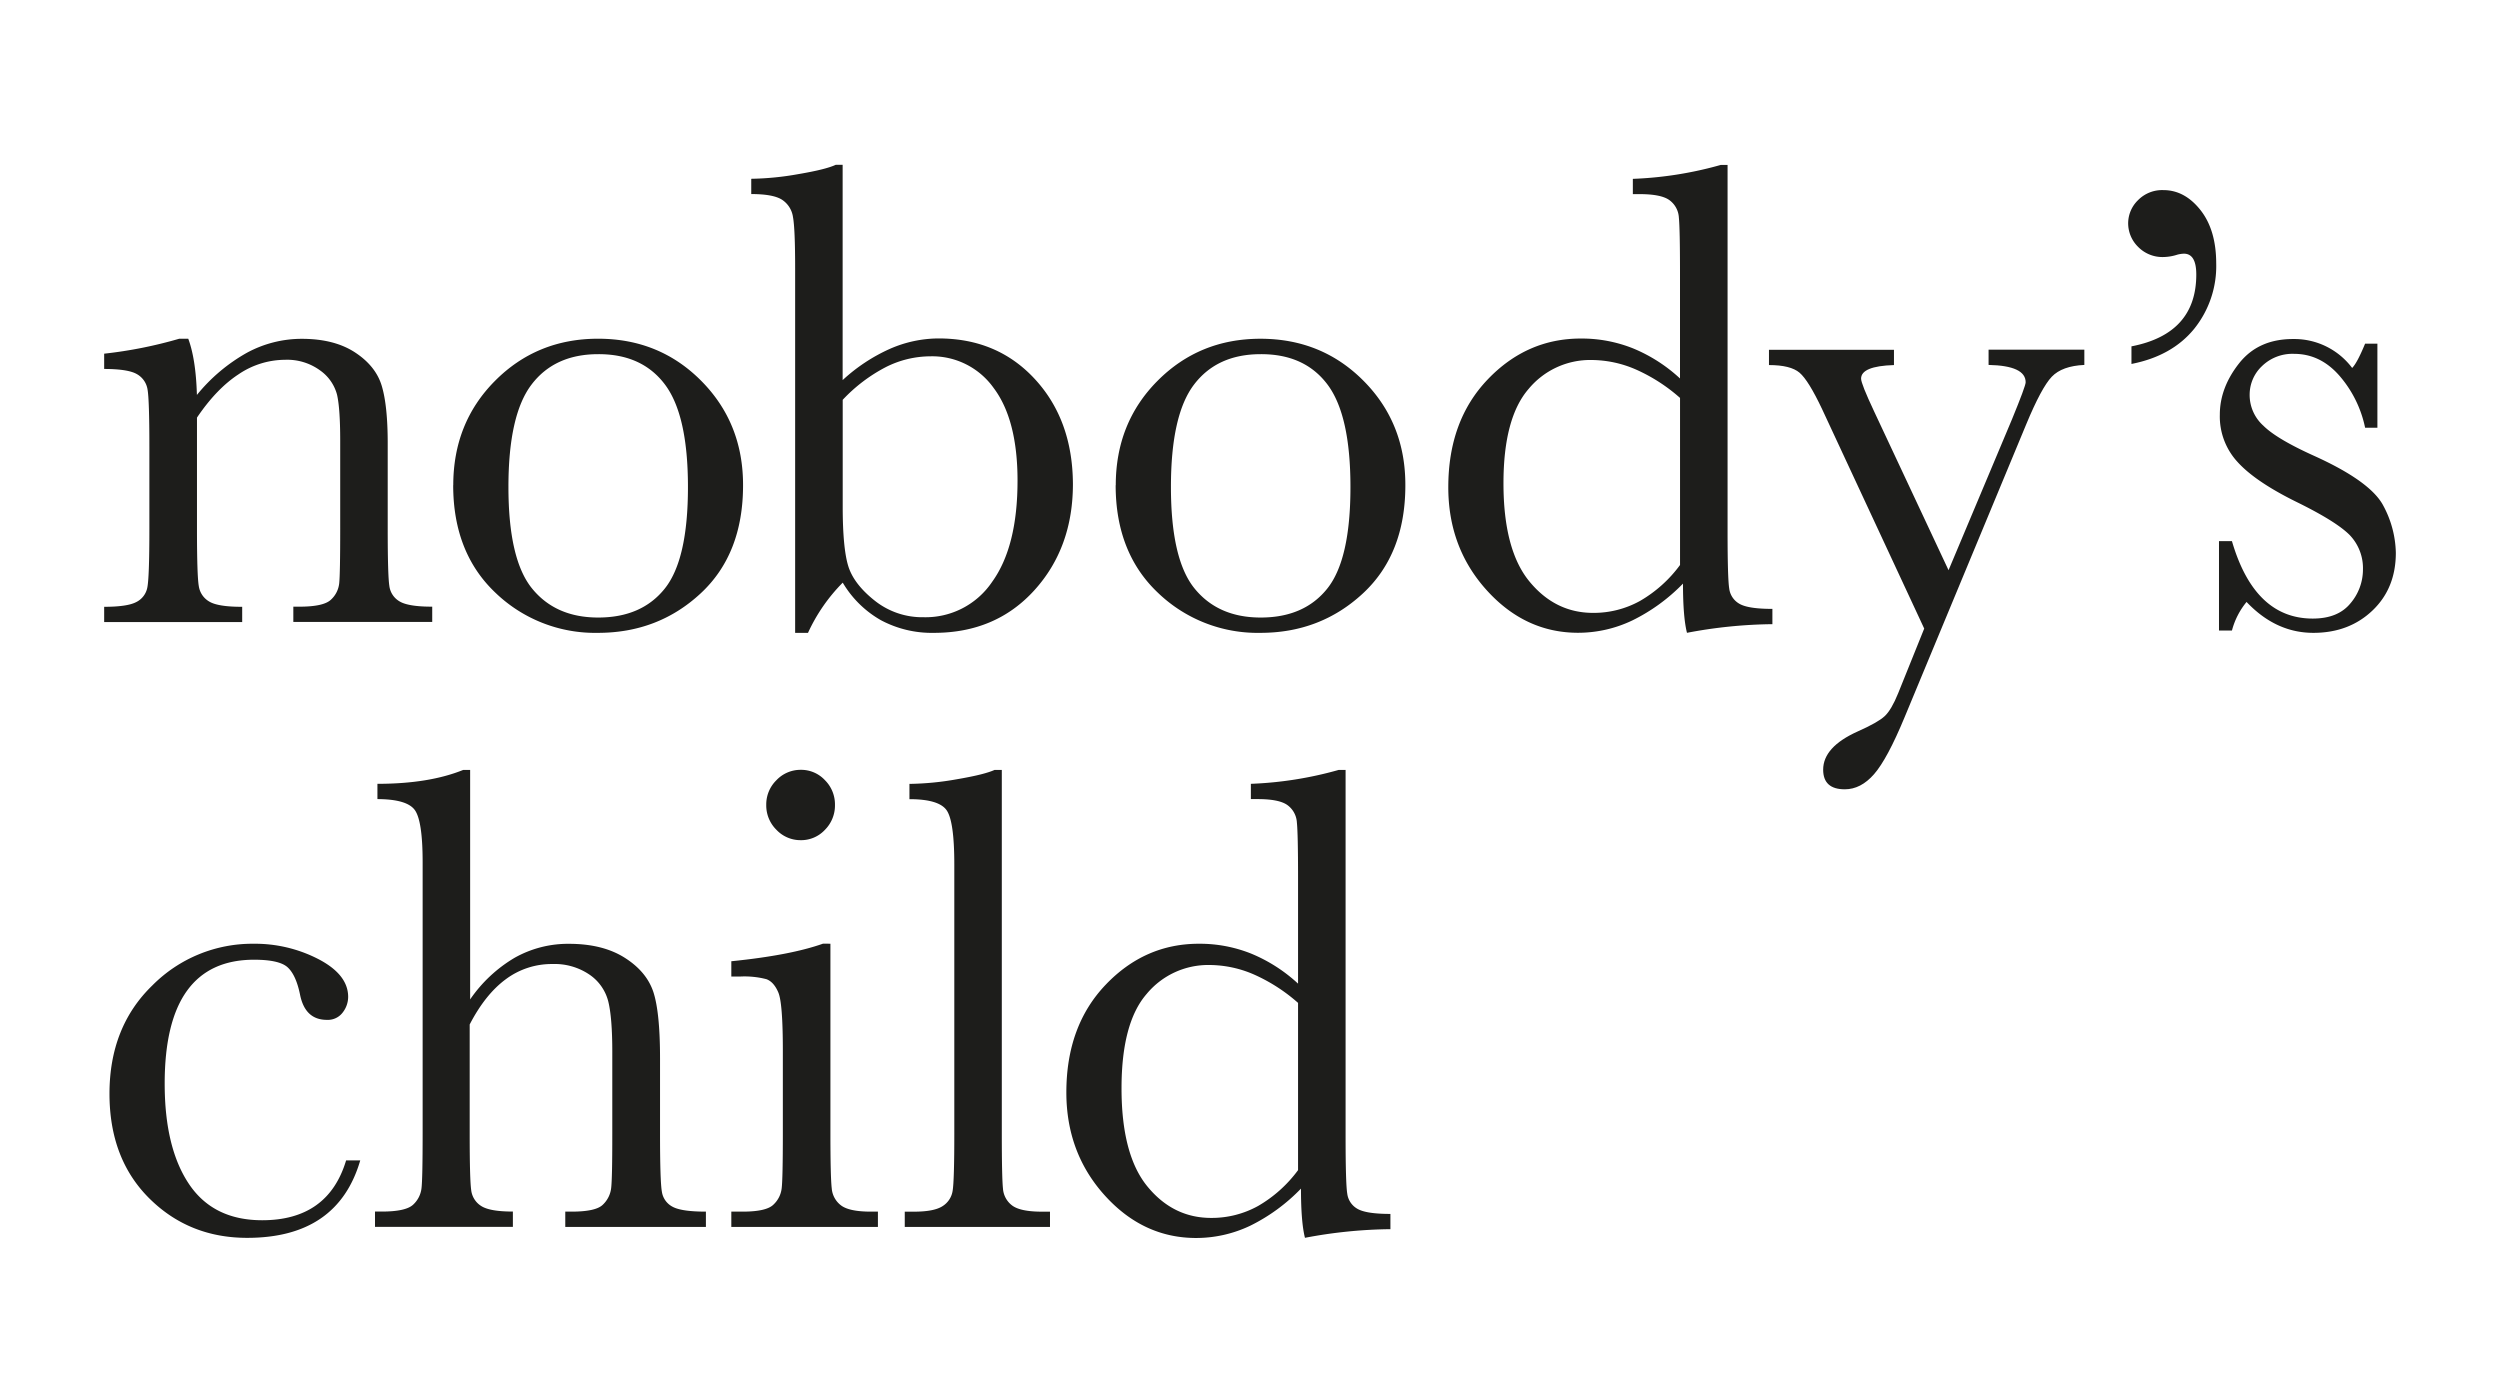 <svg id="Layer_1" data-name="Layer 1" xmlns="http://www.w3.org/2000/svg" xmlns:xlink="http://www.w3.org/1999/xlink" viewBox="0 0 720 402"><defs><style>.cls-1{fill:none;}.cls-2{clip-path:url(#clip-path);}.cls-3{fill:#1d1d1b;}</style><clipPath id="clip-path"><rect class="cls-1" x="-57.23" y="-107" width="835.12" height="590.55"/></clipPath></defs><title>Artboard 1</title><path class="cls-3" d="M51.64,97.56h2.58q2.2,5.94,2.49,16.18a50,50,0,0,1,14.43-12.16,33.12,33.12,0,0,1,15.77-4q9.36,0,15.34,3.92t7.69,9.62q1.72,5.69,1.72,16.61v24.5q0,13.59.48,16.56a6,6,0,0,0,3,4.45q2.54,1.49,9.34,1.48v4.4h-40v-4.4H86.3q6.89,0,9-2A7.44,7.44,0,0,0,97.69,168q.29-2.68.29-15.79V126.94q0-9.28-.91-13.26a12.44,12.44,0,0,0-4.88-7,16.07,16.07,0,0,0-10.1-3.06,24,24,0,0,0-13.36,4.16q-6.37,4.16-12,12.49v32q0,13.59.53,16.56a6.15,6.15,0,0,0,3.06,4.45q2.53,1.49,9.43,1.48v4.4H30v-4.4q6.61,0,9.19-1.34a5.9,5.9,0,0,0,3.21-4.07q.62-2.73.62-17.11V128.79q0-13.71-.53-16.63a6.15,6.15,0,0,0-3.06-4.41q-2.54-1.48-9.43-1.49v-4.4a126.22,126.22,0,0,0,21.64-4.31Z"/><path class="cls-3" d="M146.43,140.24q0,20.87,6.8,29.24t19.05,8.37q12.54,0,19.2-8.37t6.65-29.24q0-20.67-6.61-29.48T172.28,102q-12.54,0-19.2,8.76t-6.65,29.53Zm-15.89-.48q0-18,12.05-30.1t29.65-12.11q17.69,0,29.74,12.16T214,139.77q0,19.81-12.24,31.15t-29.55,11.34a41.37,41.37,0,0,1-29.5-11.53q-12.19-11.53-12.19-31Z"/><path class="cls-3" d="M242.7,115.17v30.72q0,11.87,1.58,17.08t7.62,10a22,22,0,0,0,14.1,4.79,23.11,23.11,0,0,0,19.71-10.15q7.34-10.14,7.34-29.19,0-17.52-6.86-26.66a21.72,21.72,0,0,0-18.27-9.14,28.59,28.59,0,0,0-12.81,3.11,46.21,46.21,0,0,0-12.42,9.43Zm-10,67.09H229V77.36q0-11.48-.62-14.84a7.16,7.16,0,0,0-3.16-5q-2.54-1.63-8.86-1.63v-4.4a82.94,82.94,0,0,0,13.54-1.34q7.91-1.34,10.78-2.68h2v62a50.25,50.25,0,0,1,13.61-9,35.17,35.17,0,0,1,14-3q17,0,27.81,11.77T309,139.38q0,18.38-11.12,30.63T269,182.26a31.06,31.06,0,0,1-15.29-3.64,29.9,29.9,0,0,1-11-10.82,50.16,50.16,0,0,0-10,14.45Z"/><path class="cls-3" d="M337.23,140.24q0,20.87,6.8,29.24t19.05,8.37q12.54,0,19.2-8.37t6.65-29.24q0-20.67-6.6-29.48T363.08,102q-12.54,0-19.2,8.76t-6.65,29.53Zm-15.89-.48q0-18,12.05-30.1T363,97.56q17.69,0,29.74,12.16t12,30.05q0,19.81-12.24,31.15T363,182.26a41.38,41.38,0,0,1-29.5-11.53q-12.19-11.53-12.19-31Z"/><path class="cls-3" d="M483.84,114.59a49.4,49.4,0,0,0-12.71-8.18,32.32,32.32,0,0,0-12.8-2.73A23,23,0,0,0,440.25,112Q433,120.34,433,139.19q0,19.14,7.44,28.23t18.37,9.09a27.52,27.52,0,0,0,13.53-3.45,37.68,37.68,0,0,0,11.51-10.34V114.59Zm0-5.55V78.42q0-12.54-.33-15.79a6.65,6.65,0,0,0-2.73-5q-2.39-1.72-8.52-1.72h-2v-4.4a107.22,107.22,0,0,0,25.28-4h2V152.88q0,13.69.48,16.65a5.88,5.88,0,0,0,3,4.4q2.54,1.43,9.43,1.43v4.4a137.91,137.91,0,0,0-24.6,2.49q-1.15-4.5-1.15-14.17a52.63,52.63,0,0,1-14.62,10.62,36.22,36.22,0,0,1-15.58,3.54q-15.24,0-26.32-12.25t-11.07-29.67q0-19.14,11.31-31t26.94-11.82a39.76,39.76,0,0,1,15.05,2.87A45.21,45.21,0,0,1,483.84,109Z"/><path class="cls-3" d="M561.16,164.27l18.3-43.53q3.93-9.58,3.93-10.64,0-4.79-10.68-5v-4.4h27.58v4.4q-6.41.29-9.38,3.4t-7.37,13.73l-35,84.29q-5,12.08-8.81,16.44t-8.43,4.36q-6.23,0-6.23-5.66,0-6.53,9.94-11,5.83-2.59,7.78-4.41t3.88-6.6l7.5-18.62-29.39-63.16q-3.93-8.33-6.51-10.53t-8.81-2.2v-4.4h36v4.4q-9.48.29-9.47,3.92,0,1.44,3.73,9.38l21.49,45.85Z"/><path class="cls-3" d="M613.86,104.82V99.75q18.67-3.62,18.67-20.69,0-6-3.56-6a8.19,8.19,0,0,0-1.92.29,13.62,13.62,0,0,1-3.85.67,9.81,9.81,0,0,1-7.5-3,9.52,9.52,0,0,1-2.79-6.7,9.31,9.31,0,0,1,2.82-6.65,9.74,9.74,0,0,1,7.32-2.92q6.13,0,10.67,5.73t4.55,15.38a28.84,28.84,0,0,1-6.37,18.87q-6.37,7.79-18,10.08Z"/><path class="cls-3" d="M639.07,181.59V155.85h3.73q6.51,22.3,23.27,22.3,7.28,0,10.87-4.4a15,15,0,0,0,3.59-9.67,13.79,13.79,0,0,0-3.83-10q-3.92-3.93-15.22-9.48-11.87-5.84-17-11.48a19.32,19.32,0,0,1-5.17-13.69q0-7.75,5.55-14.79t15.61-7a20.85,20.85,0,0,1,16.95,8.33q1.44-1.44,3.73-7h3.54v24.21h-3.54a33,33,0,0,0-7.42-15q-5.5-6.27-13-6.27a12.57,12.57,0,0,0-9.29,3.54,11.29,11.29,0,0,0-3.54,8.23,11.86,11.86,0,0,0,3.93,8.9q3.83,3.83,14.65,8.71,16.27,7.37,19.92,14.36A29.77,29.77,0,0,1,690,159.2q0,10.24-6.75,16.65t-17,6.41q-10.82,0-19.24-8.9a21.57,21.57,0,0,0-4.21,8.23Z"/><path class="cls-3" d="M99.63,334.2h4.12q-6.51,22.3-32.56,22.3-16.76,0-28.21-11.39T31.53,315q0-19.24,12.35-31.2a40.56,40.56,0,0,1,29.2-12,39.73,39.73,0,0,1,18.67,4.45q8.52,4.45,8.52,10.86a7.36,7.36,0,0,1-1.58,4.5,5.34,5.34,0,0,1-4.55,2.11q-6.32,0-7.75-7.37-1.15-5.55-3.54-7.75t-9.67-2.2q-12.83,0-19.29,8.9t-6.46,26.8q0,18.47,7,28.9t21.07,10.43q19,0,24.18-17.23Z"/><path class="cls-3" d="M135.37,287.88a40.45,40.45,0,0,1,12.88-12.06,31.33,31.33,0,0,1,15.65-4q9.67,0,16,4t8.28,9.91q1.91,5.89,1.91,19.09v21.63q0,13.78.53,16.75a5.84,5.84,0,0,0,3.11,4.36q2.59,1.39,9.57,1.39v4.4h-40.5v-4.4h1.82q7,0,9-2a7.81,7.81,0,0,0,2.39-4.74q.34-2.73.33-15.74V302.9q0-9.76-1.15-14.45a13.27,13.27,0,0,0-5.41-7.75,17.83,17.83,0,0,0-10.67-3.06,22.1,22.1,0,0,0-13.4,4.35q-5.94,4.36-10.44,13.06v31.39q0,13.21.43,16.27a6.24,6.24,0,0,0,2.92,4.64q2.49,1.58,9.09,1.58v4.4H108v-4.4h2q6.89,0,9-2a7.6,7.6,0,0,0,2.39-4.69q.33-2.73.33-15.84v-78.1q0-11.87-2.25-15t-10.77-3.16v-4.4q14.84,0,24.7-4h2v66.14Z"/><path class="cls-3" d="M220.68,231.79a9.75,9.75,0,0,1,2.92-7.08,9.53,9.53,0,0,1,7-3,9.36,9.36,0,0,1,7,3,9.83,9.83,0,0,1,2.87,7.08,9.94,9.94,0,0,1-2.87,7.18,9.36,9.36,0,0,1-7,3,9.52,9.52,0,0,1-7-3,9.85,9.85,0,0,1-2.92-7.18Zm18.48,40v54.65q0,12.54.38,15.79a6.8,6.8,0,0,0,2.78,5q2.39,1.72,8.52,1.72h2v4.4H210.62v-4.4h3.26q6.8,0,8.85-2a7.6,7.6,0,0,0,2.39-4.69q.34-2.73.34-15.84V302.71q0-13.78-1.29-16.85T220.72,282a25.32,25.32,0,0,0-7.52-.76h-2.58v-4.4q17-1.72,26.42-5.07Z"/><path class="cls-3" d="M288.52,221.74V326.45q0,12.54.33,15.79a6.66,6.66,0,0,0,2.73,5q2.39,1.72,8.52,1.72h2.3v4.4H260.57v-4.4h2.68q5.74,0,8.19-1.58a6.32,6.32,0,0,0,2.92-4.45q.48-2.87.48-16.46V248.92q0-12.35-2.2-15.55t-10.72-3.21v-4.4a82.79,82.79,0,0,0,13.69-1.34q7.87-1.34,10.82-2.68Z"/><path class="cls-3" d="M373.84,288.83a49.41,49.41,0,0,0-12.71-8.18,32.33,32.33,0,0,0-12.81-2.73,23,23,0,0,0-18.08,8.33Q323,294.57,323,313.43q0,19.15,7.43,28.24t18.37,9.09a27.51,27.51,0,0,0,13.53-3.44A37.7,37.7,0,0,0,373.84,337V288.83Zm0-5.55V252.65q0-12.54-.34-15.79a6.65,6.65,0,0,0-2.73-5q-2.4-1.72-8.52-1.72h-2v-4.4a107.25,107.25,0,0,0,25.28-4h2V327.12q0,13.69.48,16.66a5.87,5.87,0,0,0,3,4.4q2.54,1.43,9.43,1.43V354a137.68,137.68,0,0,0-24.61,2.49q-1.15-4.5-1.15-14.17A52.55,52.55,0,0,1,360.08,353a36.21,36.21,0,0,1-15.58,3.54q-15.25,0-26.32-12.25t-11.07-29.67q0-19.14,11.31-31t26.94-11.82a39.75,39.75,0,0,1,15.05,2.87,45.29,45.29,0,0,1,13.42,8.61Z"/></svg>